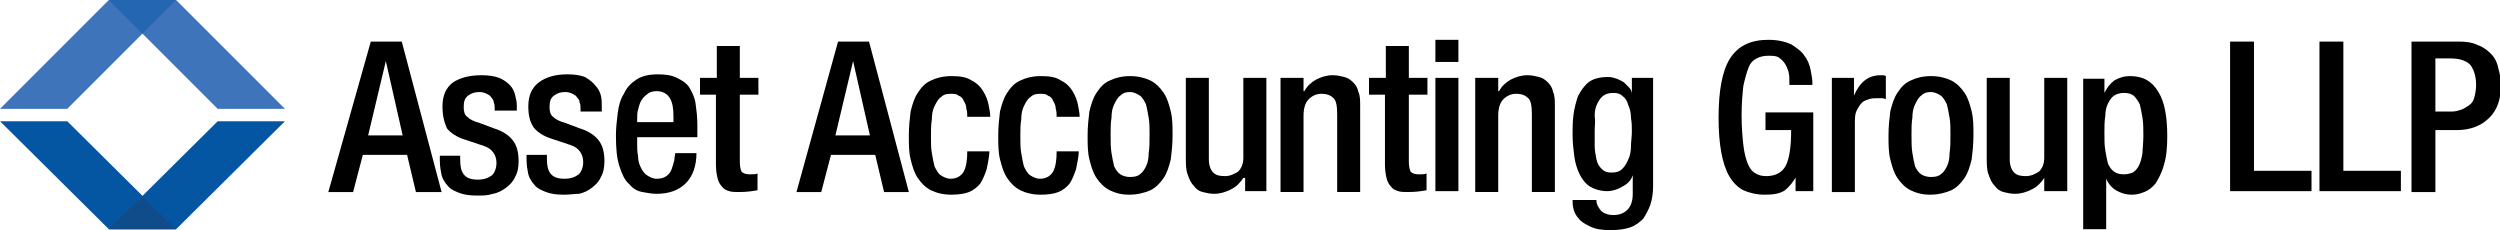 <?xml version="1.0" encoding="utf-8"?>
<!-- Generator: Adobe Illustrator 27.2.0, SVG Export Plug-In . SVG Version: 6.00 Build 0)  -->
<svg version="1.1" id="Layer_1" xmlns="http://www.w3.org/2000/svg" xmlns:xlink="http://www.w3.org/1999/xlink" x="0px" y="0px"
	 viewBox="0 0 282.5 26" style="enable-background:new 0 0 282.5 26;" xml:space="preserve">
<style type="text/css">
	.st0{fill-rule:evenodd;clip-rule:evenodd;fill:#3E75BA;}
	.st1{fill-rule:evenodd;clip-rule:evenodd;fill:#2466B1;}
	.st2{fill-rule:evenodd;clip-rule:evenodd;fill:#0456A3;}
	.st3{fill-rule:evenodd;clip-rule:evenodd;fill:#104B8A;}
</style>
<polygon class="st0" points="12.3,0 19.9,0 32.2,12.3 24.6,12.3 "/>
<polygon class="st0" points="12.3,0 19.9,0 7.6,12.3 0,12.3 "/>
<polygon class="st1" points="12.3,0 19.9,0 16.1,3.8 "/>
<polygon class="st2" points="12.3,25.9 19.9,25.9 32.2,13.7 24.6,13.7 "/>
<polygon class="st2" points="12.3,25.9 19.9,25.9 7.6,13.7 0,13.7 "/>
<polygon class="st3" points="12.3,25.9 19.9,25.9 16.1,22.2 "/>
<path d="M45.5,15.3l-1.9-8.4h0l-2,8.4H45.5z M41.9,4.7h3.5l4.5,17H47l-1-4.2h-5l-1.1,4.2h-2.8L41.9,4.7z"/>
<path d="M55.9,12.6v-0.3c0-0.3,0-0.5-0.1-0.7c0-0.2-0.1-0.4-0.3-0.6c-0.1-0.2-0.3-0.3-0.5-0.4c-0.2-0.1-0.5-0.2-0.8-0.2
	c-0.5,0-0.9,0.1-1.3,0.4c-0.4,0.3-0.5,0.7-0.5,1.3c0,0.5,0.1,0.9,0.4,1.1c0.3,0.3,0.7,0.5,1.4,0.7l1.6,0.6c1,0.3,1.7,0.8,2.1,1.3
	c0.5,0.6,0.7,1.4,0.7,2.4c0,0.7-0.1,1.3-0.4,1.8c-0.2,0.5-0.6,0.9-1,1.2c-0.4,0.3-0.9,0.6-1.5,0.7c-0.6,0.2-1.2,0.2-1.8,0.2
	c-0.8,0-1.5-0.1-2-0.3c-0.5-0.2-1-0.4-1.3-0.8c-0.3-0.3-0.6-0.8-0.7-1.2c-0.1-0.5-0.2-1-0.2-1.7v-0.5h2.3v0.4c0,0.8,0.1,1.3,0.4,1.7
	c0.3,0.4,0.8,0.6,1.6,0.6c0.7,0,1.2-0.2,1.6-0.5c0.3-0.3,0.5-0.8,0.5-1.4c0-0.9-0.5-1.6-1.4-1.9l-2.1-0.7c-1-0.3-1.7-0.8-2.1-1.3
	C50.2,13.8,50,13.1,50,12c0-1.2,0.4-2.1,1.2-2.7C52,8.8,53,8.5,54.4,8.5c0.8,0,1.5,0.1,2,0.3c0.5,0.2,0.9,0.5,1.2,0.8
	c0.3,0.3,0.5,0.7,0.6,1.1c0.1,0.4,0.2,0.8,0.2,1.2v0.6H55.9z"/>
<path d="M65.6,12.6v-0.3c0-0.3,0-0.5-0.1-0.7c0-0.2-0.1-0.4-0.3-0.6c-0.1-0.2-0.3-0.3-0.5-0.4c-0.2-0.1-0.5-0.2-0.8-0.2
	c-0.5,0-0.9,0.1-1.3,0.4c-0.4,0.3-0.5,0.7-0.5,1.3c0,0.5,0.1,0.9,0.4,1.1c0.3,0.3,0.7,0.5,1.4,0.7l1.6,0.6c1,0.3,1.7,0.8,2.1,1.3
	c0.5,0.6,0.7,1.4,0.7,2.4c0,0.7-0.1,1.3-0.4,1.8c-0.2,0.5-0.6,0.9-1,1.2c-0.4,0.3-0.9,0.6-1.5,0.7C65,21.9,64.4,22,63.7,22
	c-0.8,0-1.5-0.1-2-0.3c-0.5-0.2-1-0.4-1.3-0.8c-0.3-0.3-0.6-0.8-0.7-1.2c-0.1-0.5-0.2-1-0.2-1.7v-0.5h2.3v0.4c0,0.8,0.1,1.3,0.4,1.7
	c0.3,0.4,0.8,0.6,1.6,0.6c0.7,0,1.2-0.2,1.6-0.5c0.3-0.3,0.5-0.8,0.5-1.4c0-0.9-0.5-1.6-1.4-1.9l-2.1-0.7c-1-0.3-1.7-0.8-2.1-1.3
	c-0.4-0.6-0.6-1.3-0.6-2.4c0-1.2,0.4-2.1,1.2-2.7c0.8-0.6,1.9-0.9,3.2-0.9c0.8,0,1.5,0.1,2,0.3C66.6,9,67,9.3,67.3,9.7
	c0.3,0.3,0.5,0.7,0.6,1.1C68,11.2,68,11.6,68,12v0.6H65.6z"/>
<path d="M72,15.6v0.7c0,0.4,0,0.9,0.1,1.3c0,0.5,0.1,0.9,0.3,1.3s0.4,0.7,0.7,0.9c0.3,0.2,0.7,0.4,1.1,0.4c0.5,0,0.8-0.1,1.1-0.3
	c0.3-0.2,0.5-0.5,0.6-0.8c0.1-0.3,0.2-0.6,0.3-1c0-0.3,0.1-0.6,0.1-0.8h2.4c0,1.4-0.4,2.6-1.2,3.4c-0.8,0.8-1.9,1.2-3.3,1.2
	c-0.5,0-1.1-0.1-1.6-0.2c-0.6-0.1-1.1-0.4-1.5-0.9c-0.5-0.4-0.8-1.1-1.1-2c-0.3-0.9-0.4-2-0.4-3.5c0-0.8,0.1-1.7,0.2-2.5
	c0.1-0.8,0.3-1.6,0.7-2.2c0.3-0.7,0.8-1.2,1.4-1.6c0.6-0.4,1.4-0.6,2.4-0.6c0.9,0,1.6,0.1,2.2,0.4c0.6,0.3,1.1,0.6,1.4,1.1
	c0.3,0.5,0.6,1.1,0.7,1.8c0.1,0.7,0.2,1.5,0.2,2.4v1.4H72z M76.1,13.8v-0.7c0-0.8-0.1-1.5-0.4-2c-0.3-0.5-0.8-0.8-1.5-0.8
	c-0.4,0-0.8,0.1-1,0.3c-0.3,0.2-0.5,0.4-0.7,0.7c-0.2,0.3-0.3,0.7-0.4,1.1C72,12.7,72,13.1,72,13.5v0.3H76.1z"/>
<path d="M79.2,8.8h1.8V5.2h2.6v3.6h2.1v1.9h-2.1v7.6c0,0.5,0.1,0.9,0.2,1.1c0.2,0.2,0.5,0.3,0.9,0.3c0.4,0,0.7,0,0.9-0.1v1.9
	c-0.6,0.1-1.2,0.2-2.1,0.2c-0.4,0-0.8,0-1.1-0.1c-0.3-0.1-0.6-0.2-0.8-0.5c-0.2-0.2-0.4-0.5-0.5-0.9c-0.1-0.4-0.2-0.9-0.2-1.6v-7.9
	h-1.8V8.8z"/>
<path d="M98.3,15.3l-1.9-8.4h0l-2,8.4H98.3z M94.7,4.7h3.5l4.5,17h-2.8l-1-4.2h-5l-1.1,4.2h-2.8L94.7,4.7z"/>
<path d="M111.8,17c0,0.8-0.2,1.5-0.3,2.1c-0.2,0.6-0.4,1.1-0.7,1.6c-0.3,0.4-0.8,0.8-1.3,1c-0.5,0.2-1.2,0.3-2,0.3
	c-0.9,0-1.7-0.2-2.3-0.5c-0.6-0.3-1.1-0.8-1.5-1.4c-0.4-0.6-0.6-1.3-0.8-2.1c-0.2-0.8-0.2-1.7-0.2-2.7c0-1,0.1-1.9,0.2-2.7
	c0.2-0.8,0.4-1.5,0.8-2.1c0.4-0.6,0.8-1.1,1.5-1.4c0.6-0.3,1.4-0.5,2.3-0.5c1,0,1.7,0.1,2.3,0.5c0.6,0.3,1,0.7,1.3,1.2
	c0.3,0.5,0.5,1,0.6,1.5c0.1,0.5,0.2,1,0.2,1.4h-2.6c0-0.3,0-0.6-0.1-0.9c0-0.3-0.1-0.6-0.3-0.9c-0.1-0.3-0.3-0.5-0.6-0.6
	c-0.2-0.2-0.5-0.2-0.9-0.2c-0.5,0-0.8,0.1-1.1,0.4c-0.3,0.2-0.5,0.6-0.7,1c-0.2,0.4-0.3,0.9-0.3,1.5c-0.1,0.6-0.1,1.2-0.1,1.9
	c0,0.7,0,1.4,0.1,1.9c0.1,0.6,0.2,1.1,0.3,1.5c0.2,0.4,0.4,0.8,0.7,1c0.3,0.2,0.7,0.4,1.1,0.4c0.7,0,1.2-0.3,1.5-0.8
	c0.3-0.6,0.4-1.3,0.4-2.3H111.8z"/>
<path d="M121.9,17c0,0.8-0.2,1.5-0.3,2.1c-0.2,0.6-0.4,1.1-0.7,1.6c-0.3,0.4-0.8,0.8-1.3,1c-0.5,0.2-1.2,0.3-2,0.3
	c-0.9,0-1.7-0.2-2.3-0.5c-0.6-0.3-1.1-0.8-1.5-1.4c-0.4-0.6-0.6-1.3-0.8-2.1c-0.2-0.8-0.2-1.7-0.2-2.7c0-1,0.1-1.9,0.2-2.7
	c0.2-0.8,0.4-1.5,0.8-2.1c0.4-0.6,0.8-1.1,1.5-1.4c0.6-0.3,1.4-0.5,2.3-0.5c1,0,1.7,0.1,2.3,0.5c0.6,0.3,1,0.7,1.3,1.2
	c0.3,0.5,0.5,1,0.6,1.5c0.1,0.5,0.2,1,0.2,1.4h-2.6c0-0.3,0-0.6-0.1-0.9c0-0.3-0.1-0.6-0.3-0.9c-0.1-0.3-0.3-0.5-0.6-0.6
	c-0.2-0.2-0.5-0.2-0.9-0.2c-0.5,0-0.8,0.1-1.1,0.4c-0.3,0.2-0.5,0.6-0.7,1c-0.2,0.4-0.3,0.9-0.3,1.5c-0.1,0.6-0.1,1.2-0.1,1.9
	c0,0.7,0,1.4,0.1,1.9c0.1,0.6,0.2,1.1,0.3,1.5c0.2,0.4,0.4,0.8,0.7,1c0.3,0.2,0.7,0.4,1.1,0.4c0.7,0,1.2-0.3,1.5-0.8
	c0.3-0.6,0.4-1.3,0.4-2.3H121.9z"/>
<path d="M127.6,22c-0.9,0-1.6-0.2-2.2-0.5c-0.6-0.3-1.1-0.8-1.5-1.4c-0.4-0.6-0.6-1.3-0.8-2.1c-0.2-0.8-0.2-1.7-0.2-2.7
	c0-1,0.1-1.9,0.2-2.7c0.2-0.8,0.4-1.5,0.8-2.1c0.4-0.6,0.8-1.1,1.5-1.4c0.6-0.3,1.4-0.5,2.3-0.5c0.9,0,1.7,0.2,2.3,0.5
	c0.6,0.3,1.1,0.8,1.5,1.4c0.4,0.6,0.6,1.3,0.8,2.1c0.2,0.8,0.2,1.7,0.2,2.7c0,1-0.1,1.9-0.2,2.7c-0.2,0.8-0.4,1.5-0.8,2.1
	c-0.4,0.6-0.9,1.1-1.5,1.4C129.3,21.8,128.5,22,127.6,22 M125.5,15.2c0,0.8,0,1.5,0.1,2.1c0.1,0.6,0.2,1.1,0.3,1.5
	c0.2,0.4,0.4,0.7,0.7,0.9c0.3,0.2,0.7,0.3,1.1,0.3c0.5,0,0.9-0.1,1.1-0.3c0.3-0.2,0.5-0.5,0.7-0.9c0.2-0.4,0.3-0.9,0.3-1.5
	c0.1-0.6,0.1-1.3,0.1-2.1c0-0.7,0-1.4-0.1-1.9c-0.1-0.6-0.2-1.1-0.3-1.5c-0.2-0.4-0.4-0.8-0.7-1c-0.3-0.2-0.7-0.4-1.1-0.4
	c-0.5,0-0.8,0.1-1.1,0.4c-0.3,0.2-0.5,0.6-0.7,1c-0.2,0.4-0.3,0.9-0.3,1.5C125.5,13.9,125.5,14.5,125.5,15.2z"/>
<path d="M140.5,20.1L140.5,20.1c-0.4,0.6-0.8,1-1.4,1.3c-0.6,0.3-1.2,0.5-1.9,0.5c-0.5,0-0.9-0.1-1.3-0.2c-0.4-0.1-0.7-0.3-1-0.7
	c-0.3-0.3-0.5-0.7-0.7-1.3c-0.2-0.5-0.2-1.2-0.2-2V8.8h2.6V18c0,0.7,0.2,1.2,0.5,1.5c0.3,0.3,0.7,0.4,1.3,0.4s1-0.2,1.5-0.5
	c0.4-0.4,0.6-0.9,0.6-1.6V8.8h2.6v12.8h-2.4V20.1z"/>
<path d="M144.9,8.8h2.4v1.5h0.1c0.3-0.6,0.8-1,1.3-1.3c0.6-0.3,1.2-0.5,1.9-0.5c0.5,0,0.9,0.1,1.3,0.2c0.4,0.1,0.7,0.3,1,0.6
	c0.3,0.3,0.5,0.6,0.6,1.1c0.2,0.4,0.2,1,0.2,1.6v9.7h-2.6v-8.8c0-0.9-0.1-1.5-0.4-1.8c-0.3-0.3-0.7-0.5-1.4-0.5
	c-0.5,0-1,0.2-1.4,0.6c-0.4,0.4-0.6,1-0.6,1.9v8.6h-2.6V8.8z"/>
<path d="M154.8,8.8h1.8V5.2h2.6v3.6h2.1v1.9h-2.1v7.6c0,0.5,0.1,0.9,0.2,1.1c0.2,0.2,0.5,0.3,0.9,0.3c0.4,0,0.7,0,0.9-0.1v1.9
	c-0.6,0.1-1.2,0.2-2.1,0.2c-0.4,0-0.8,0-1.1-0.1c-0.3-0.1-0.6-0.2-0.8-0.5c-0.2-0.2-0.4-0.5-0.5-0.9c-0.1-0.4-0.2-0.9-0.2-1.6v-7.9
	h-1.8V8.8z"/>
<path d="M162.2,8.8h2.6v12.8h-2.6V8.8z M162.2,4.5h2.6V7h-2.6V4.5z"/>
<path d="M166.9,8.8h2.4v1.5h0.1c0.3-0.6,0.8-1,1.3-1.3c0.6-0.3,1.2-0.5,1.9-0.5c0.5,0,0.9,0.1,1.3,0.2c0.4,0.1,0.7,0.3,1,0.6
	c0.3,0.3,0.5,0.6,0.6,1.1c0.2,0.4,0.2,1,0.2,1.6v9.7h-2.6v-8.8c0-0.9-0.1-1.5-0.4-1.8c-0.3-0.3-0.7-0.5-1.4-0.5
	c-0.5,0-1,0.2-1.4,0.6c-0.4,0.4-0.6,1-0.6,1.9v8.6h-2.6V8.8z"/>
<path d="M180.4,22.7c0,0.4,0.2,0.7,0.5,1.1c0.3,0.3,0.8,0.5,1.4,0.5c0.7,0,1.2-0.2,1.6-0.6c0.4-0.4,0.6-1,0.6-1.8v-2.1h0
	c-0.2,0.6-0.6,1-1.2,1.3c-0.5,0.3-1.1,0.5-1.7,0.5c-0.7,0-1.4-0.2-1.9-0.5c-0.5-0.3-0.9-0.8-1.2-1.4c-0.3-0.6-0.5-1.3-0.6-2
	c-0.1-0.8-0.2-1.6-0.2-2.5c0-0.7,0-1.4,0.1-2.2c0.1-0.8,0.3-1.5,0.5-2.1c0.3-0.6,0.7-1.2,1.2-1.6c0.5-0.4,1.3-0.6,2.2-0.6
	c0.4,0,0.7,0.1,1,0.2c0.3,0.1,0.6,0.3,0.8,0.4c0.2,0.2,0.4,0.4,0.6,0.6c0.2,0.2,0.3,0.5,0.3,0.7h0V8.8h2.4V21c0,0.8-0.1,1.5-0.3,2.1
	c-0.2,0.6-0.5,1.1-0.8,1.6c-0.4,0.4-0.9,0.8-1.5,1c-0.6,0.2-1.3,0.3-2.2,0.3c-1,0-1.7-0.1-2.3-0.4s-1-0.5-1.3-0.9
	c-0.3-0.3-0.5-0.7-0.6-1.1c-0.1-0.4-0.1-0.7-0.1-1H180.4z M180.2,14.8c0,0.6,0,1.1,0,1.7c0,0.5,0.1,1,0.2,1.5
	c0.1,0.5,0.3,0.8,0.6,1.1c0.3,0.3,0.6,0.4,1.1,0.4c0.5,0,0.9-0.1,1.2-0.4c0.3-0.3,0.5-0.6,0.7-1.1c0.2-0.4,0.3-0.9,0.3-1.5
	c0-0.5,0.1-1.1,0.1-1.6c0-0.5,0-1-0.1-1.6c0-0.5-0.1-1-0.3-1.4c-0.1-0.4-0.3-0.8-0.6-1c-0.3-0.3-0.6-0.4-1.1-0.4
	c-0.5,0-0.8,0.1-1.1,0.3c-0.3,0.2-0.5,0.5-0.7,0.9c-0.2,0.4-0.3,0.8-0.3,1.4C180.3,13.7,180.2,14.2,180.2,14.8z"/>
<path d="M203.1,19.7L203.1,19.7c-0.4,0.8-0.9,1.4-1.4,1.8c-0.6,0.4-1.3,0.5-2.3,0.5c-0.9,0-1.7-0.2-2.4-0.5
	c-0.6-0.3-1.2-0.9-1.6-1.6c-0.4-0.7-0.7-1.6-0.9-2.7c-0.2-1.1-0.3-2.4-0.3-3.9c0-3,0.4-5.3,1.3-6.7c0.9-1.4,2.3-2.1,4.3-2.1
	c1.1,0,1.9,0.2,2.6,0.5c0.6,0.4,1.2,0.8,1.5,1.3c0.4,0.5,0.6,1.1,0.7,1.6c0.1,0.6,0.2,1,0.2,1.4v0.3h-2.6V9.1c0-0.3,0-0.6-0.1-1
	c-0.1-0.3-0.2-0.6-0.4-0.9c-0.2-0.3-0.4-0.5-0.7-0.7c-0.3-0.2-0.7-0.2-1.2-0.2c-0.5,0-0.9,0.1-1.3,0.3c-0.4,0.2-0.7,0.5-0.9,1
	c-0.2,0.5-0.4,1.2-0.6,2.1c-0.1,0.9-0.2,2-0.2,3.3c0,1.4,0.1,2.5,0.2,3.4c0.1,0.9,0.3,1.6,0.5,2.1c0.2,0.5,0.5,0.9,0.9,1.1
	c0.3,0.2,0.7,0.3,1.2,0.3c1,0,1.8-0.4,2.2-1.2c0.4-0.8,0.6-2.1,0.6-4h-2.9v-2h5.4v8.9h-2V19.7z"/>
<path d="M206.9,8.8h2.6v2h0c0.3-0.7,0.7-1.3,1.2-1.7c0.5-0.4,1.1-0.6,1.8-0.6c0.3,0,0.5,0,0.6,0.1v2.6c-0.1,0-0.2-0.1-0.4-0.1
	c-0.2,0-0.4,0-0.6,0c-0.3,0-0.6,0-0.9,0.1c-0.3,0.1-0.6,0.2-0.8,0.4c-0.2,0.2-0.4,0.5-0.6,0.9c-0.2,0.4-0.2,0.9-0.2,1.5v7.7h-2.6
	V8.8z"/>
<path d="M218.1,22c-0.9,0-1.6-0.2-2.2-0.5c-0.6-0.3-1.1-0.8-1.5-1.4c-0.4-0.6-0.6-1.3-0.8-2.1c-0.2-0.8-0.2-1.7-0.2-2.7
	c0-1,0.1-1.9,0.2-2.7c0.2-0.8,0.4-1.5,0.8-2.1c0.4-0.6,0.8-1.1,1.5-1.4c0.6-0.3,1.4-0.5,2.3-0.5c0.9,0,1.7,0.2,2.3,0.5
	c0.6,0.3,1.1,0.8,1.5,1.4c0.4,0.6,0.6,1.3,0.8,2.1c0.2,0.8,0.2,1.7,0.2,2.7c0,1-0.1,1.9-0.2,2.7c-0.2,0.8-0.4,1.5-0.8,2.1
	c-0.4,0.6-0.9,1.1-1.5,1.4C219.8,21.8,219,22,218.1,22 M216,15.2c0,0.8,0,1.5,0.1,2.1c0.1,0.6,0.2,1.1,0.3,1.5
	c0.2,0.4,0.4,0.7,0.7,0.9c0.3,0.2,0.7,0.3,1.1,0.3c0.5,0,0.9-0.1,1.1-0.3c0.3-0.2,0.5-0.5,0.7-0.9c0.2-0.4,0.3-0.9,0.3-1.5
	c0.1-0.6,0.1-1.3,0.1-2.1c0-0.7,0-1.4-0.1-1.9c-0.1-0.6-0.2-1.1-0.3-1.5c-0.2-0.4-0.4-0.8-0.7-1c-0.3-0.2-0.7-0.4-1.1-0.4
	c-0.5,0-0.8,0.1-1.1,0.4c-0.3,0.2-0.5,0.6-0.7,1c-0.2,0.4-0.3,0.9-0.3,1.5C216,13.9,216,14.5,216,15.2z"/>
<path d="M231,20.1L231,20.1c-0.4,0.6-0.8,1-1.4,1.3c-0.6,0.3-1.2,0.5-1.9,0.5c-0.5,0-0.9-0.1-1.3-0.2c-0.4-0.1-0.7-0.3-1-0.7
	c-0.3-0.3-0.5-0.7-0.7-1.3c-0.2-0.5-0.2-1.2-0.2-2V8.8h2.6V18c0,0.7,0.2,1.2,0.5,1.5c0.3,0.3,0.7,0.4,1.3,0.4c0.6,0,1-0.2,1.5-0.5
	c0.4-0.4,0.6-0.9,0.6-1.6V8.8h2.6v12.8H231V20.1z"/>
<path d="M244.9,15.4c0,1.3-0.1,2.4-0.4,3.3c-0.2,0.8-0.6,1.5-0.9,2c-0.4,0.5-0.8,0.8-1.3,1c-0.5,0.2-0.9,0.3-1.4,0.3
	c-0.7,0-1.3-0.2-1.8-0.5c-0.5-0.3-0.9-0.8-1.1-1.3h0v5.7h-2.6v-17h2.4v1.6h0c0.3-0.6,0.6-1,1.1-1.4c0.5-0.3,1.1-0.5,1.8-0.5
	c1.5,0,2.5,0.6,3.2,1.8C244.6,11.5,244.9,13.2,244.9,15.4 M242.2,15.3c0-0.7,0-1.4-0.1-2c-0.1-0.6-0.2-1.1-0.3-1.5
	c-0.2-0.4-0.4-0.7-0.7-1c-0.3-0.2-0.6-0.3-1.1-0.3c-0.4,0-0.8,0.1-1.1,0.3c-0.3,0.2-0.5,0.5-0.7,0.9c-0.2,0.4-0.3,0.9-0.3,1.4
	c-0.1,0.6-0.1,1.2-0.1,1.9c0,0.8,0,1.4,0.1,2c0.1,0.6,0.2,1.1,0.3,1.5c0.2,0.4,0.4,0.7,0.7,0.9c0.3,0.2,0.6,0.3,1.1,0.3
	c0.4,0,0.7-0.1,1-0.2c0.3-0.2,0.5-0.4,0.7-0.8c0.2-0.4,0.3-0.8,0.4-1.4C242.1,16.9,242.2,16.2,242.2,15.3z"/>
<polygon points="252,4.7 254.7,4.7 254.7,19.3 261.2,19.3 261.2,21.6 252,21.6 "/>
<polygon points="262.1,4.7 264.8,4.7 264.8,19.3 271.3,19.3 271.3,21.6 262.1,21.6 "/>
<path d="M275.2,12.6h1.9c0.4,0,0.7-0.1,1-0.2c0.3-0.1,0.6-0.3,0.9-0.5c0.3-0.2,0.5-0.5,0.6-0.9c0.1-0.4,0.2-0.8,0.2-1.4
	c0-0.9-0.2-1.6-0.6-2.2c-0.4-0.5-1.2-0.8-2.3-0.8h-1.7V12.6z M272.5,4.7h5.4c0.8,0,1.5,0.1,2.1,0.4c0.6,0.2,1.1,0.6,1.5,1
	c0.4,0.4,0.7,1,0.8,1.6c0.2,0.6,0.3,1.3,0.3,2c0,1.5-0.4,2.7-1.3,3.6c-0.9,0.9-2.1,1.4-3.7,1.4h-2.4v7h-2.7V4.7z"/>
</svg>
